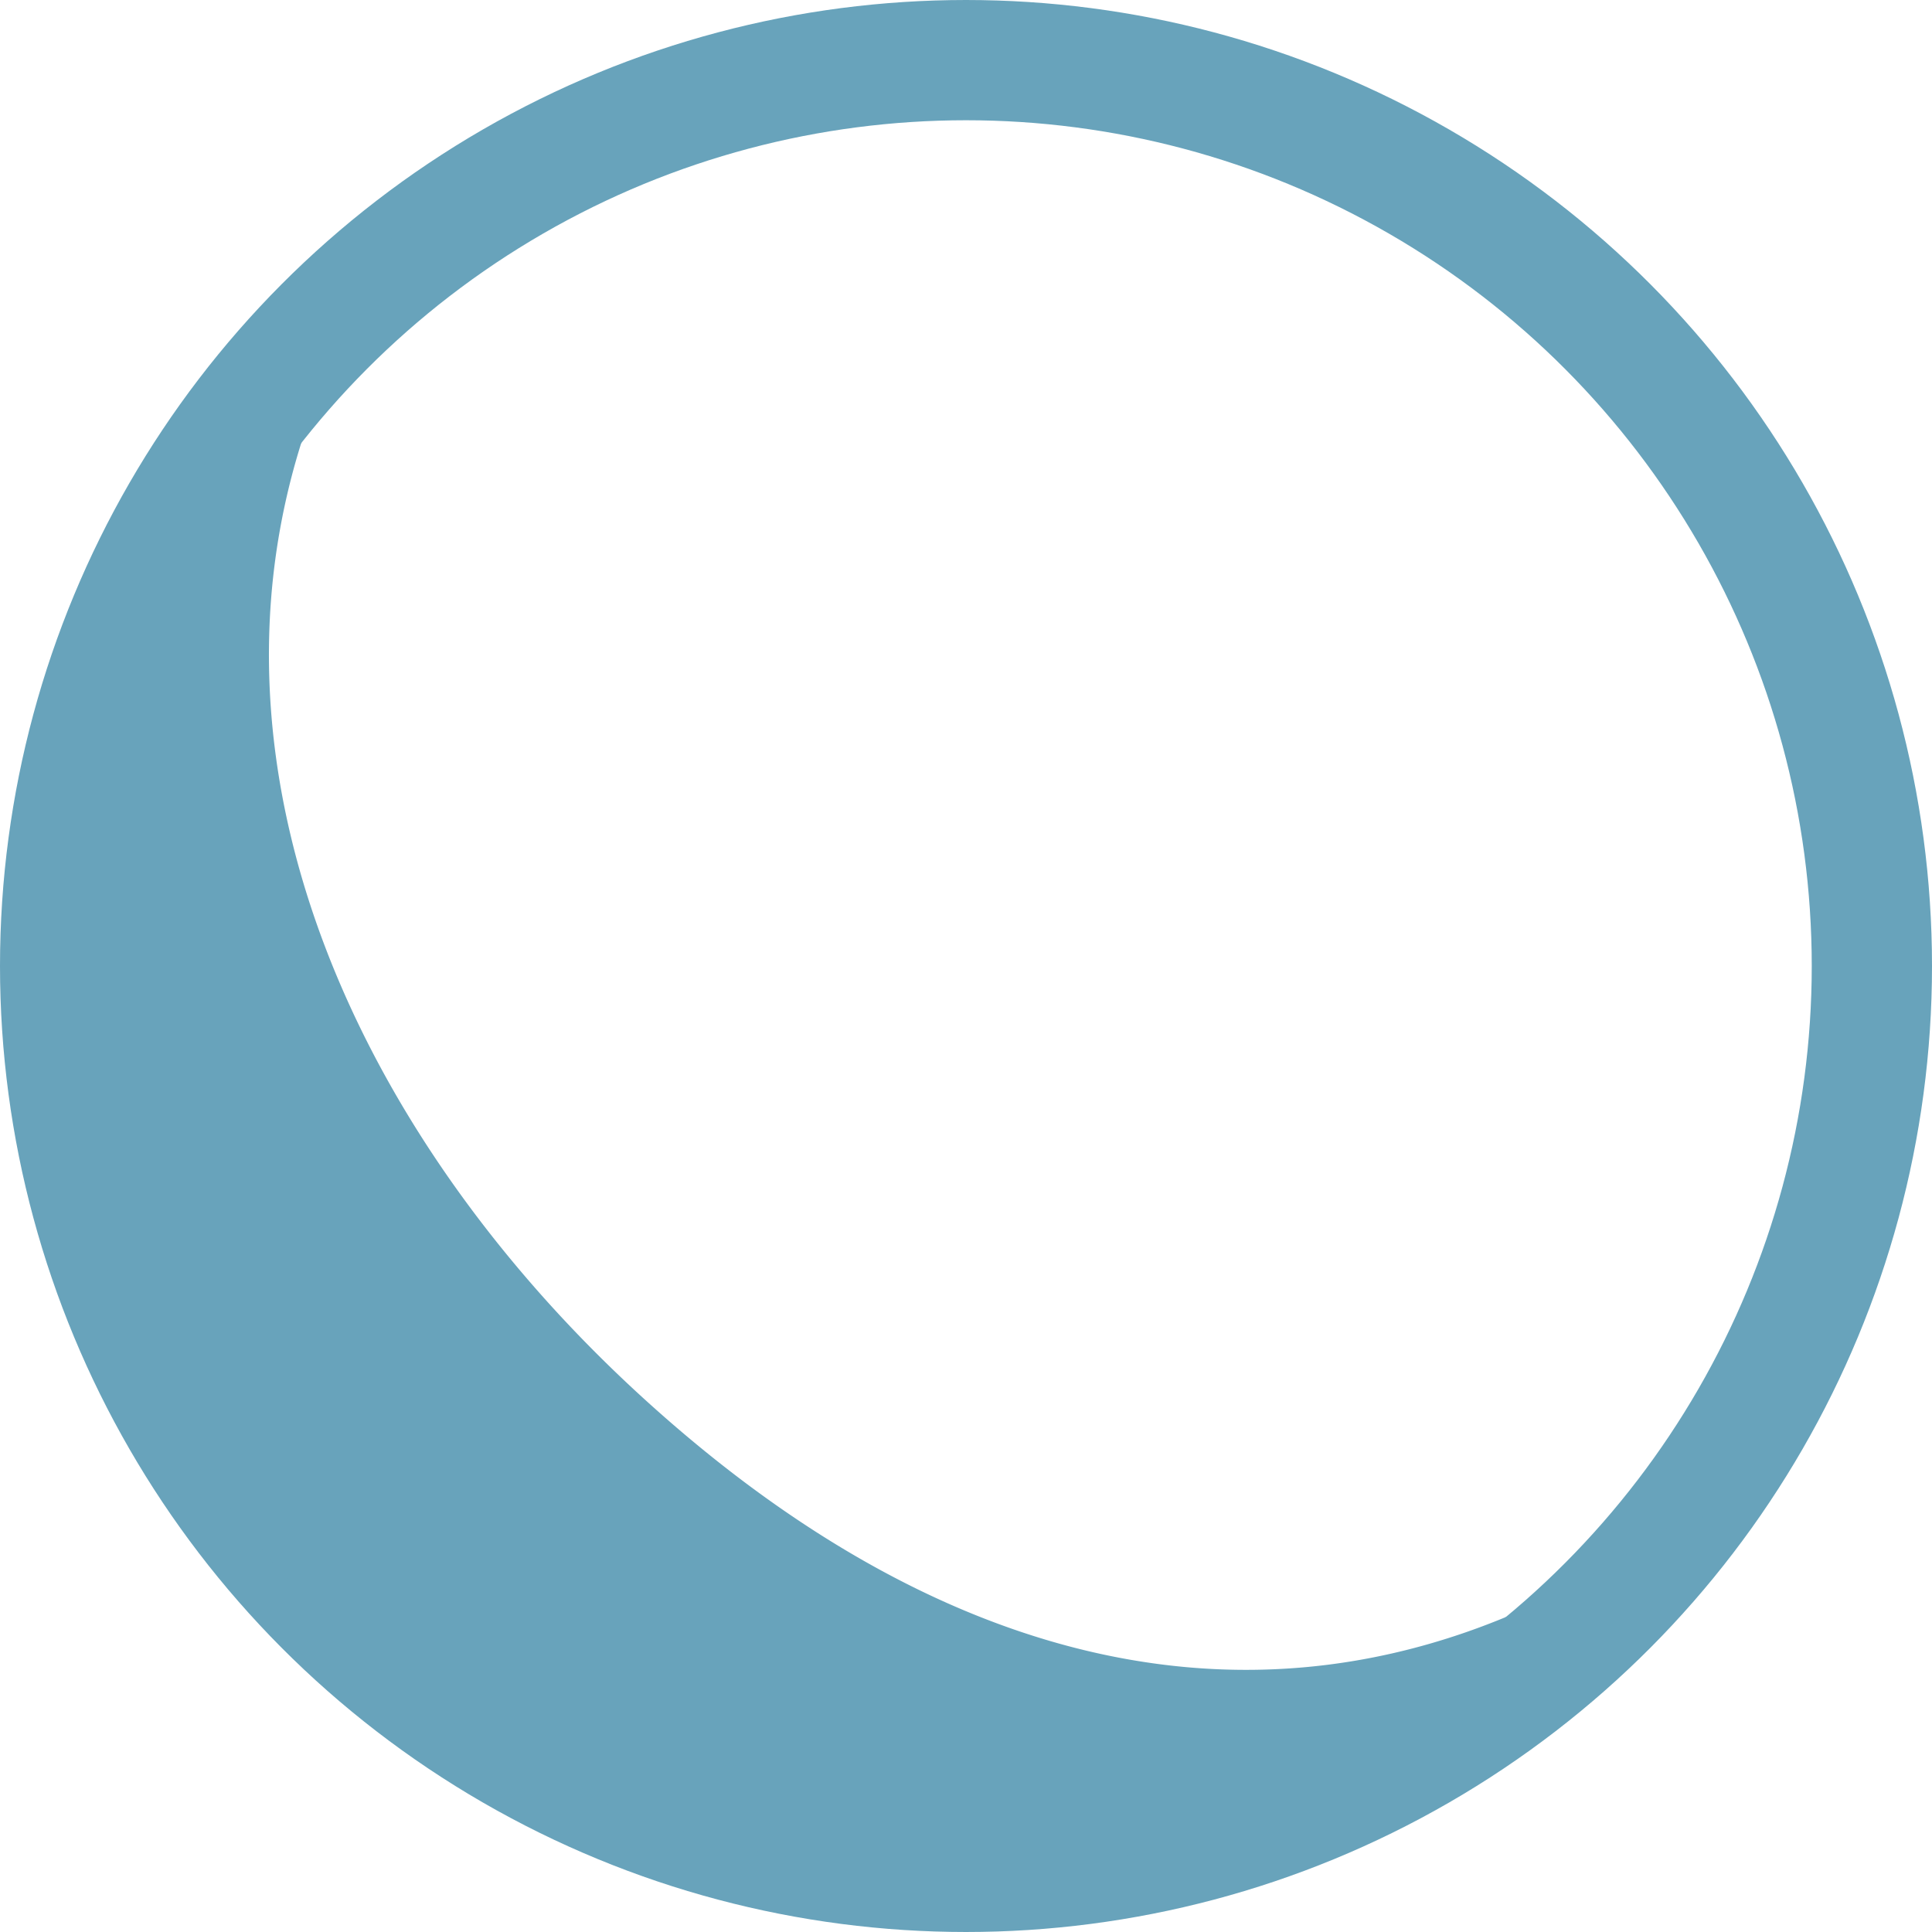 <svg id="af5d0e84-2a2c-4a59-bae6-6a8ad3f024ff" data-name="bc83a72a-3624-4092-aa2e-b74ee65c15d2" xmlns="http://www.w3.org/2000/svg" width="85.02mm" height="85.02mm" viewBox="0 0 241 241"><circle cx="120.5" cy="120.5" r="113" fill="none" stroke="#68a3bb" stroke-width="15"/><path d="M39.66,39a127.43,127.43,0,0,1,13-12.56c-37.2,49.16-16,108.76,28.43,148.73,42.66,38.41,90.73,46.18,135.69,8.63q-3.27,4.32-7,8.44C165.25,241.72,91.05,247.51,44.06,205.2S-4.87,88.49,39.66,39Z" transform="translate(0 0)" fill="#68a3bb" fill-rule="evenodd"/></svg>